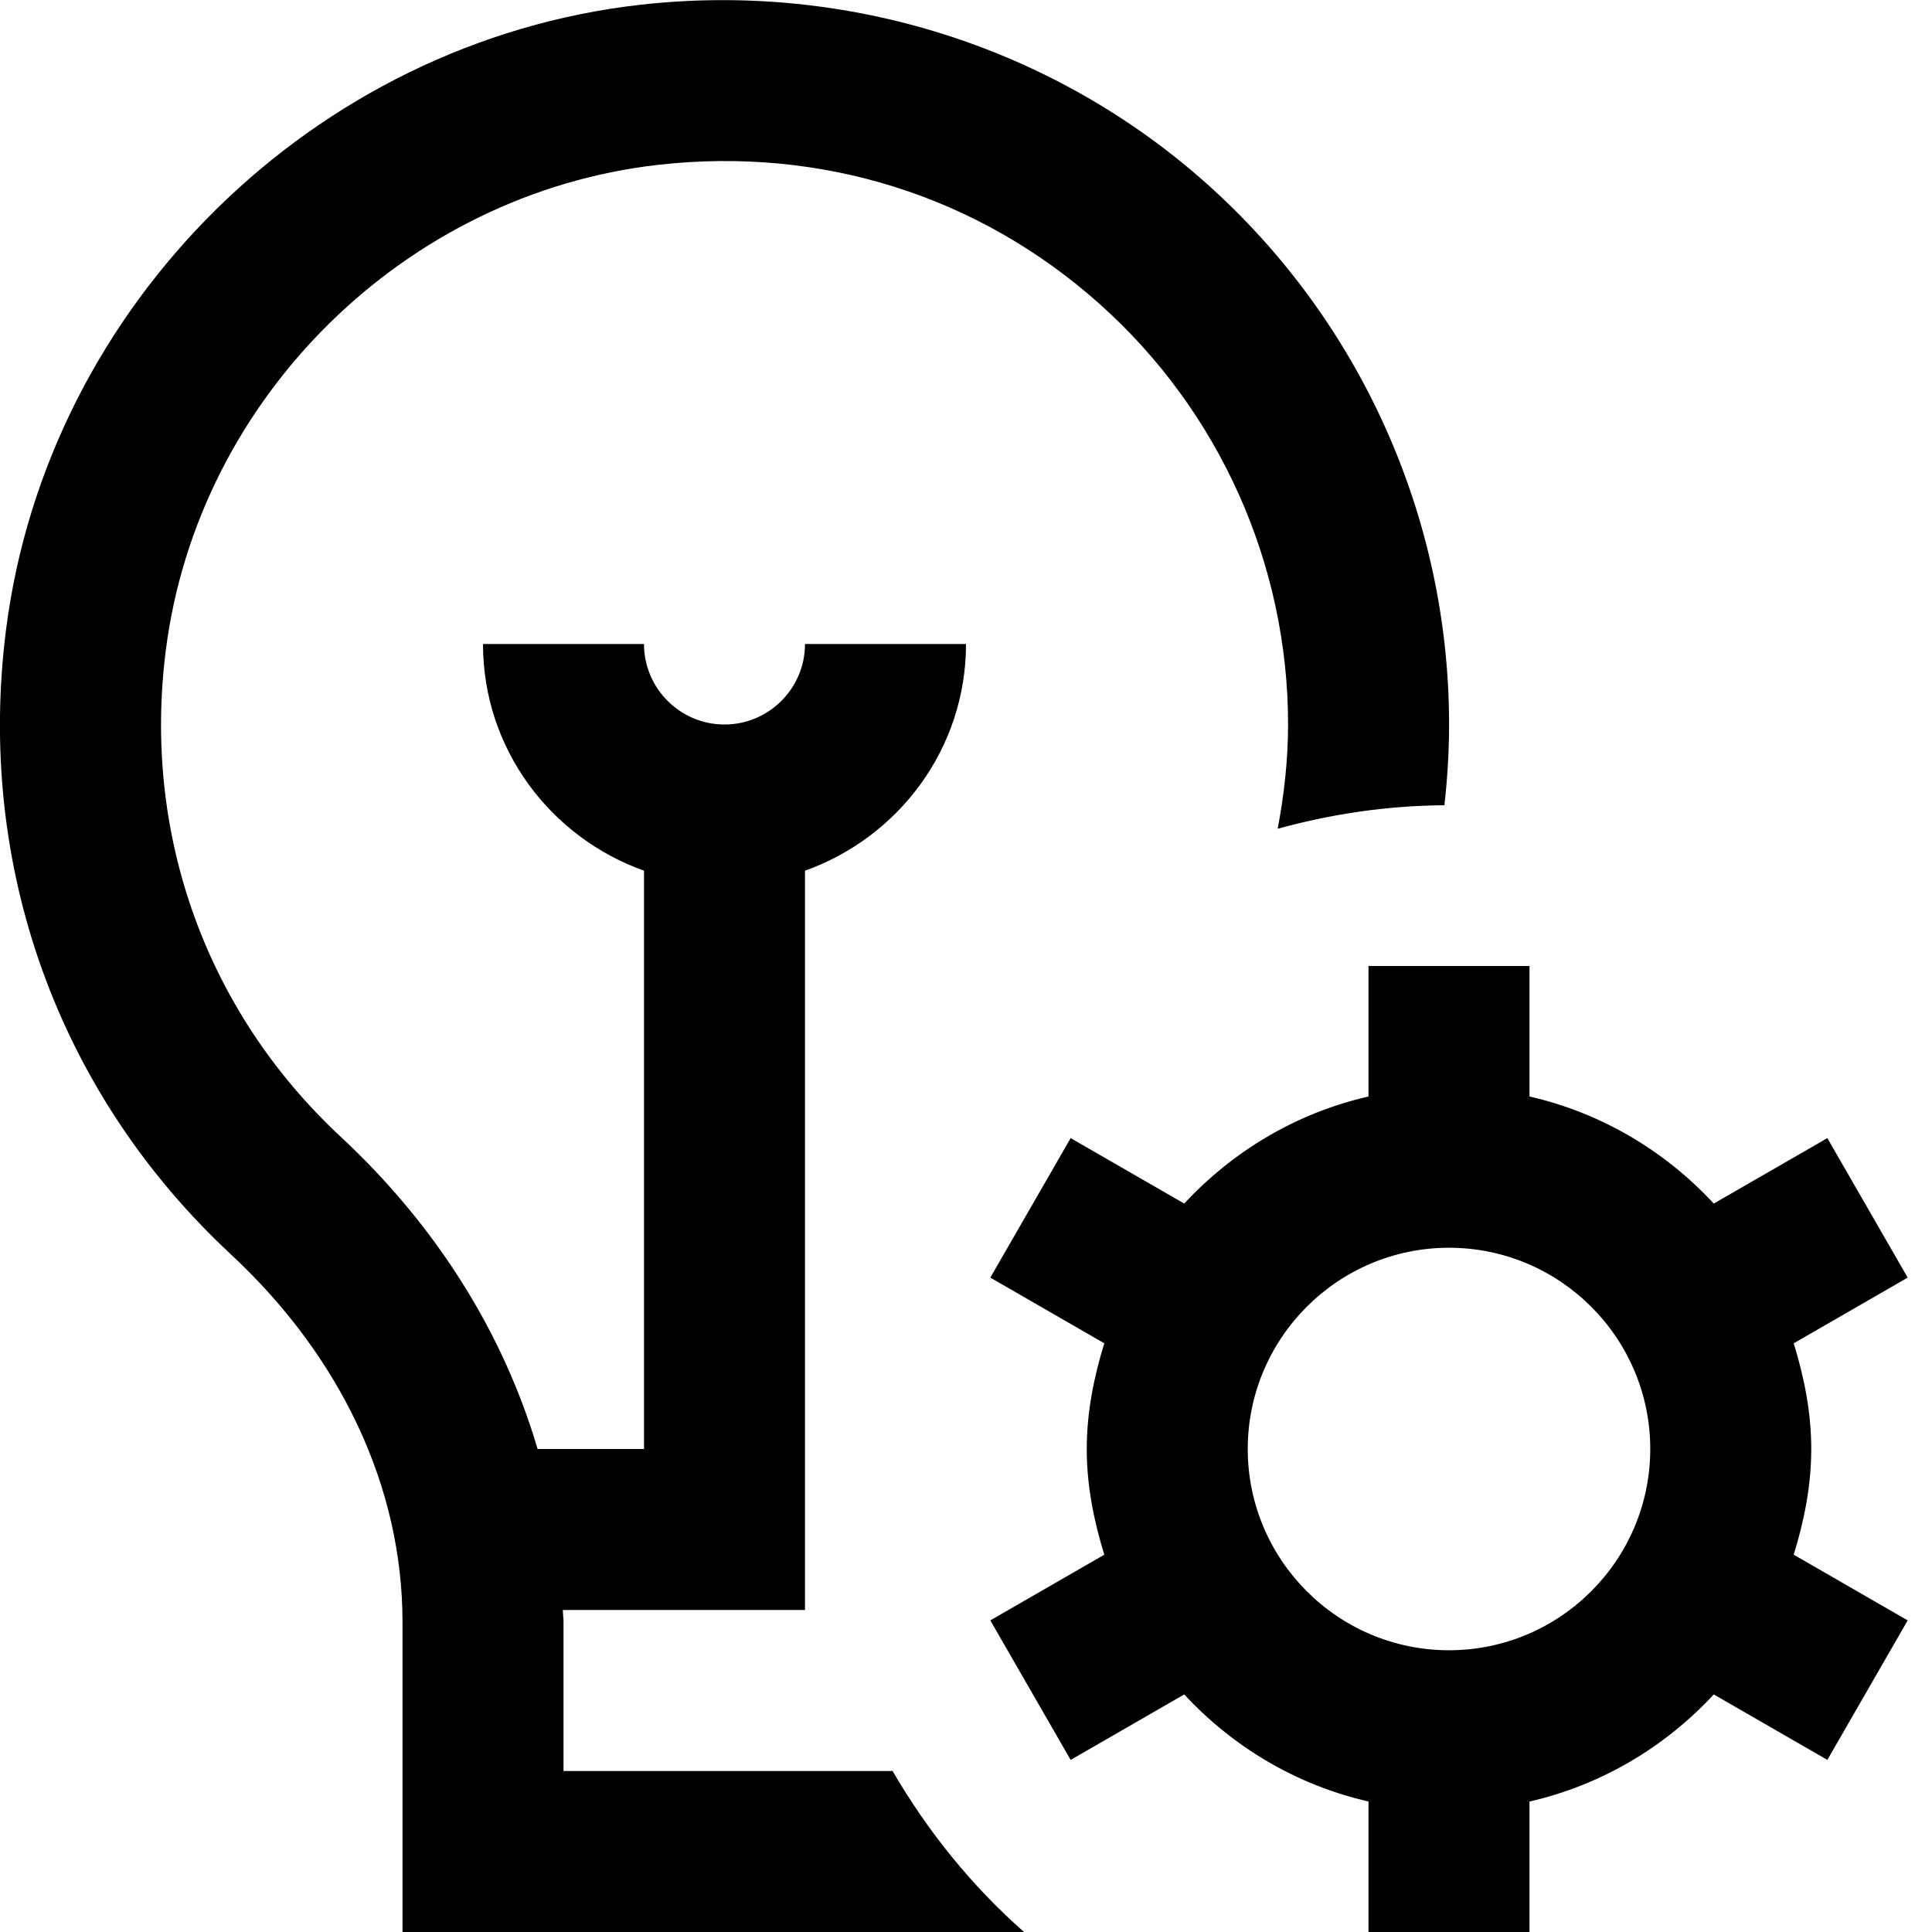 <?xml version="1.0" encoding="UTF-8"?>
<svg xmlns="http://www.w3.org/2000/svg" id="Layer_1" data-name="Layer 1" viewBox="0 0 24 24">
  <path d="m11.088,22c.437.751.984,1.429,1.633,2h-7.721v-3.851c0-1.666-.757-3.288-2.132-4.567C.719,13.583-.298,10.754.075,7.822.59,3.782,3.904.517,7.956.059c2.565-.289,5.13.522,7.039,2.227,1.91,1.707,3.006,4.154,3.006,6.714,0,.337-.021.672-.058,1.003-.718.005-1.41.11-2.071.292.08-.424.129-.857.129-1.295,0-1.991-.853-3.895-2.339-5.222-1.505-1.345-3.454-1.959-5.481-1.731-3.147.355-5.721,2.891-6.121,6.029-.292,2.285.5,4.488,2.17,6.043,1.2,1.116,2.027,2.451,2.448,3.881h1.322v-7.184c-1.161-.414-2-1.514-2-2.816h2c0,.551.449,1,1,1s1-.449,1-1h2c0,1.302-.839,2.402-2,2.816v9.184h-3.008c0,.05.008.099.008.149v1.851h4.088Zm11.194-2.687l1.416.816-.998,1.733-1.411-.813c-.605.652-1.393,1.125-2.289,1.33v1.621h-2v-1.621c-.896-.205-1.685-.678-2.289-1.33l-1.411.813-.998-1.733,1.416-.816c-.129-.418-.218-.853-.218-1.313s.089-.895.218-1.313l-1.416-.816.998-1.733,1.411.813c.605-.652,1.393-1.125,2.289-1.33v-1.621h2v1.621c.896.205,1.685.678,2.289,1.33l1.411-.813.998,1.733-1.416.816c.129.418.218.853.218,1.313s-.089.895-.218,1.313Zm-1.782-1.313c0-1.378-1.121-2.5-2.5-2.5s-2.5,1.122-2.5,2.5,1.121,2.5,2.5,2.5,2.5-1.122,2.5-2.5Z"/>
</svg>
